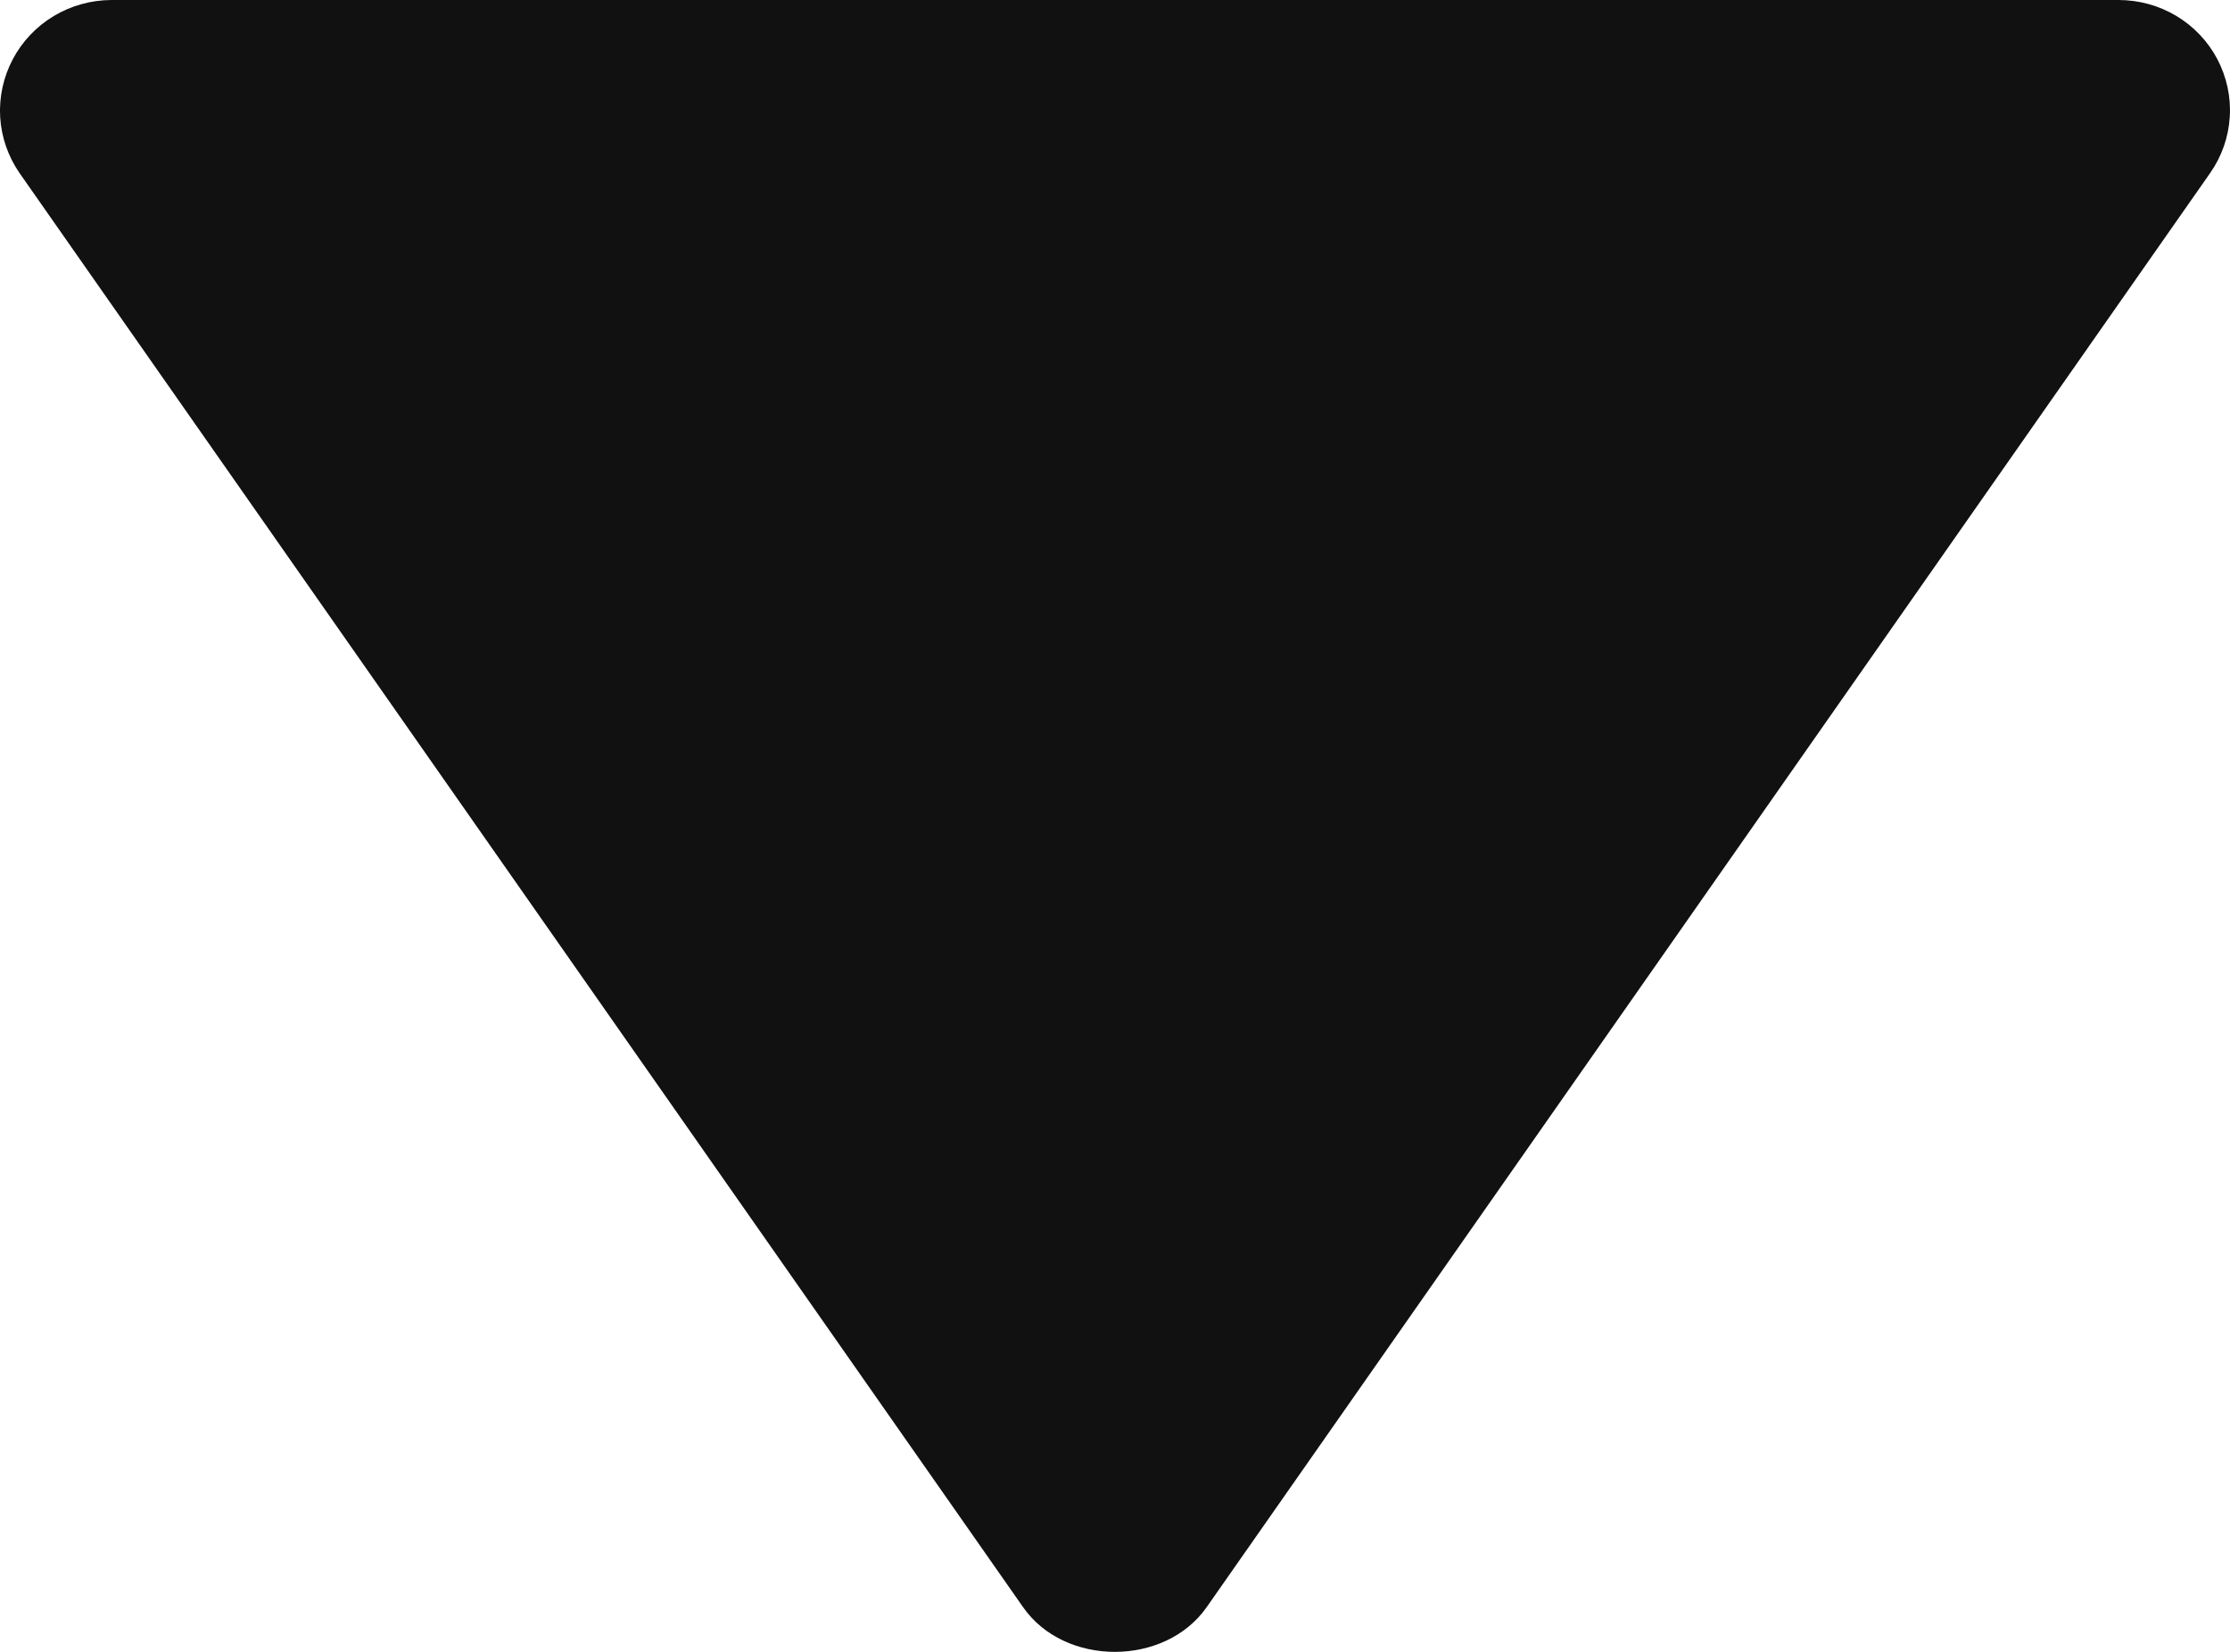 <svg width="27" height="20" viewBox="0 0 27 20" fill="none" xmlns="http://www.w3.org/2000/svg">
<path d="M25.649 1.78926e-06L1.349 -3.35177e-07C1.102 0.001 0.861 0.068 0.651 0.194C0.441 0.32 0.269 0.501 0.155 0.717C0.041 0.932 -0.012 1.175 0.002 1.418C0.017 1.661 0.098 1.895 0.237 2.096L12.388 19.46C12.891 20.18 14.104 20.18 14.609 19.46L26.759 2.096C26.9 1.895 26.982 1.661 26.997 1.417C27.013 1.174 26.96 0.931 26.846 0.715C26.732 0.499 26.56 0.318 26.349 0.192C26.138 0.066 25.896 -0 25.649 1.78926e-06Z" fill="#111111"/>
</svg>
